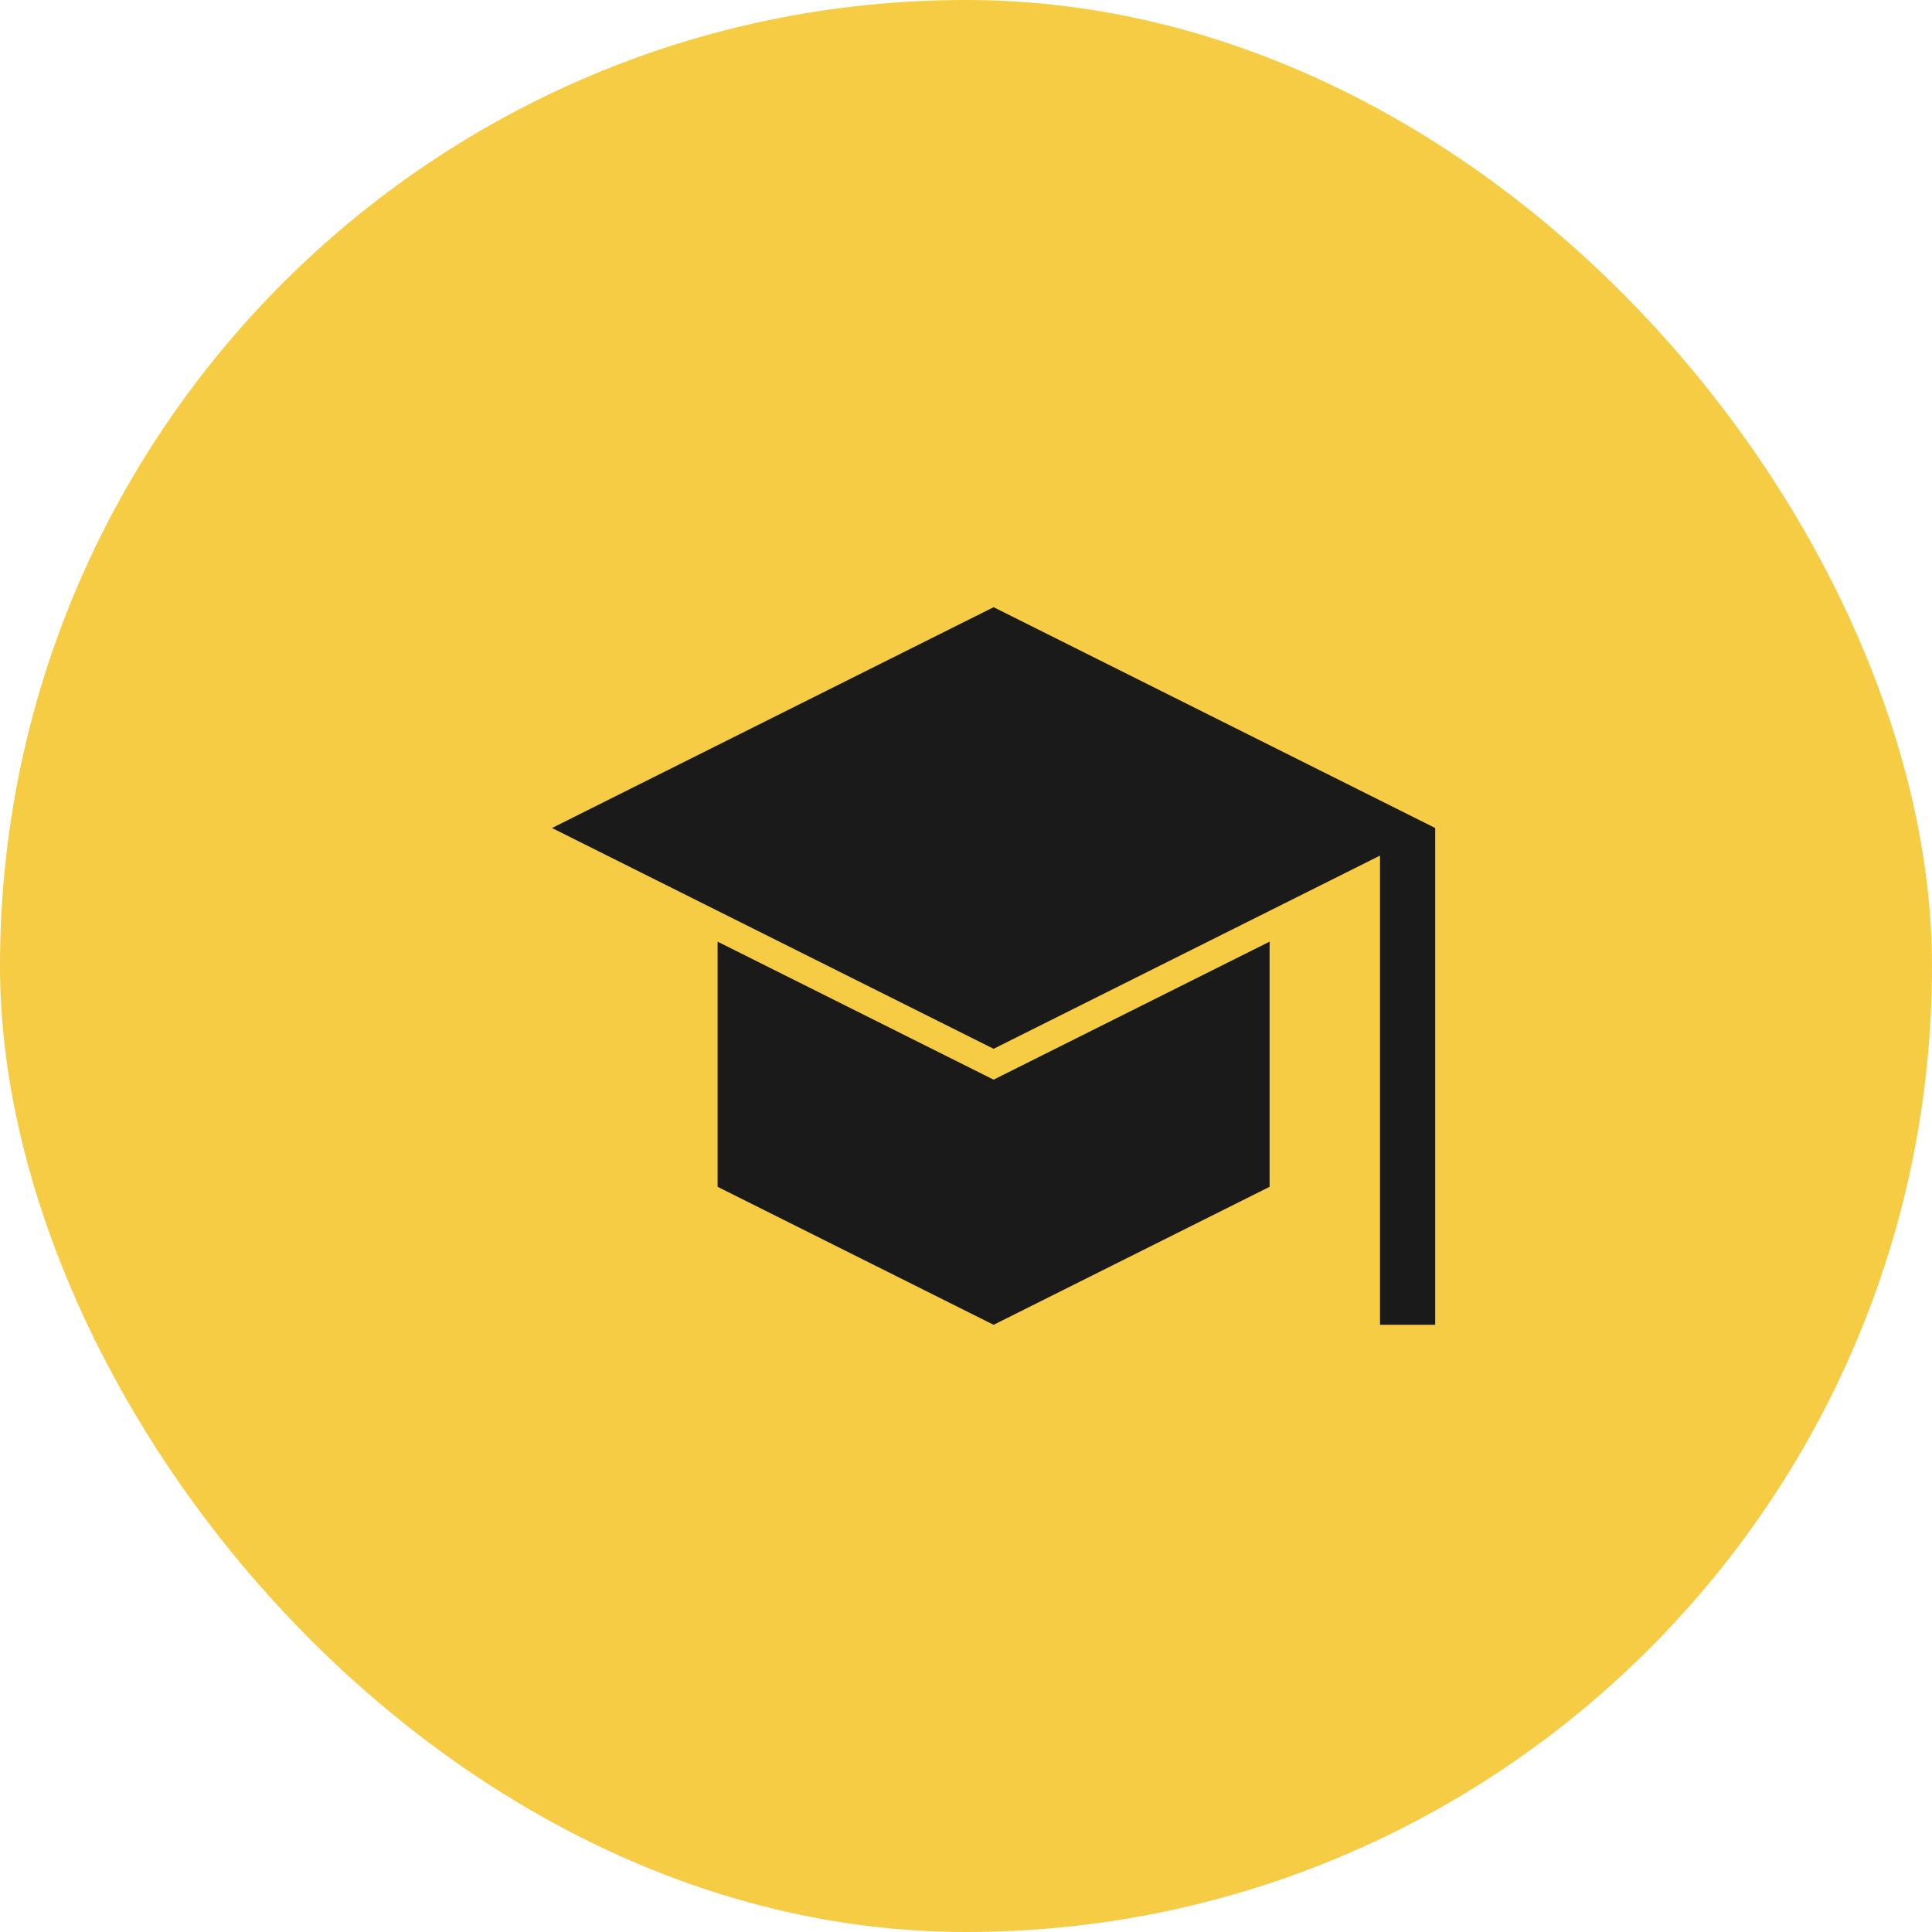 <svg width="35" height="35" viewBox="0 0 35 35" fill="none" xmlns="http://www.w3.org/2000/svg">
<g filter="url(#filter0_b_384_8197)">
<rect width="35" height="35" rx="17.5" fill="#F5CC44"/>
<path d="M10 15L18 19L25 15.5V24H26V15L18 11L10 15Z" fill="#1A1A1A"/>
<path d="M13 17.059V21.5L18 24L23 21.5V17.059L18 19.559L13 17.059Z" fill="#1A1A1A"/>
</g>
<defs>
<filter id="filter0_b_384_8197" x="-5" y="-5" width="45" height="45" filterUnits="userSpaceOnUse" color-interpolation-filters="sRGB">
<feFlood flood-opacity="0" result="BackgroundImageFix"/>
<feGaussianBlur in="BackgroundImageFix" stdDeviation="2.5"/>
<feComposite in2="SourceAlpha" operator="in" result="effect1_backgroundBlur_384_8197"/>
<feBlend mode="normal" in="SourceGraphic" in2="effect1_backgroundBlur_384_8197" result="shape"/>
</filter>
</defs>
</svg>
